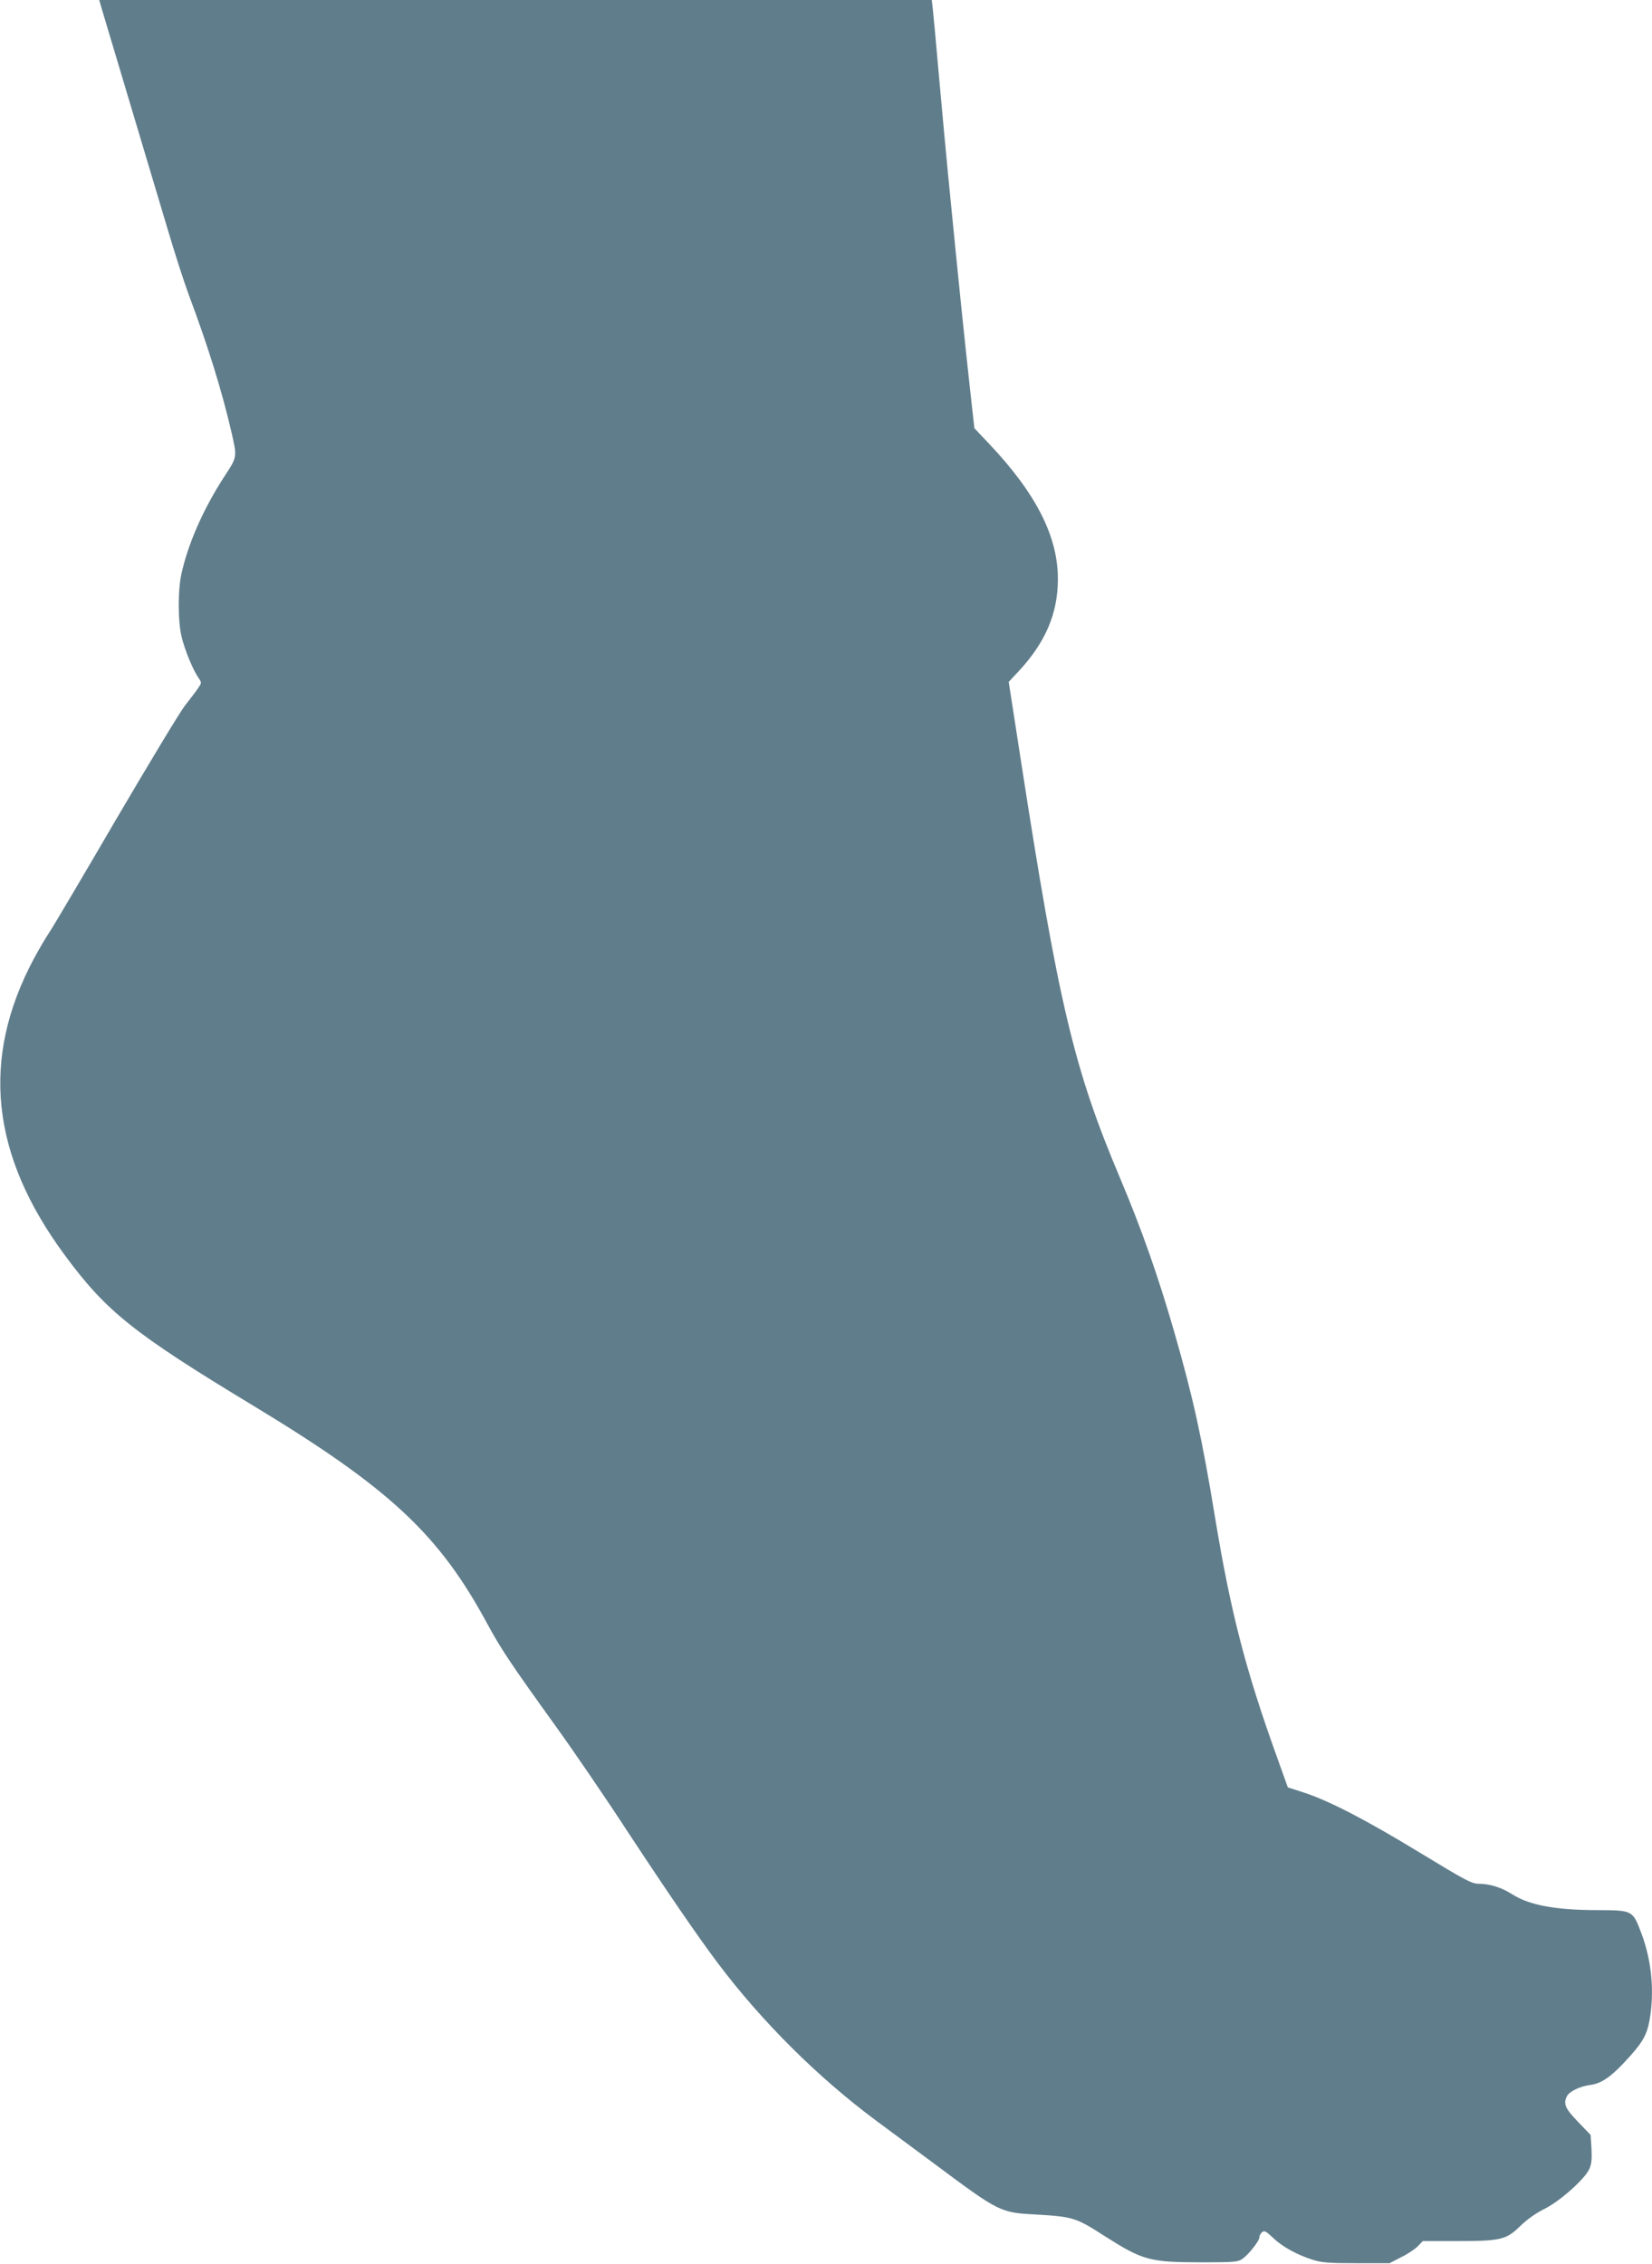 <?xml version="1.0" standalone="no"?>
<!DOCTYPE svg PUBLIC "-//W3C//DTD SVG 20010904//EN"
 "http://www.w3.org/TR/2001/REC-SVG-20010904/DTD/svg10.dtd">
<svg version="1.0" xmlns="http://www.w3.org/2000/svg"
 width="934pt" height="1280pt" viewBox="0 0 934 1280"
 preserveAspectRatio="xMidYMid meet">
<g transform="translate(0,1280) scale(0.1,-0.1)"
fill="#607d8b" stroke="none">
<path d="M576 12748 c14 -47 93 -311 374 -1251 39 -131 91 -293 116 -360 111
-296 189 -548 243 -782 32 -140 32 -138 -38 -245 -122 -187 -209 -386 -246
-558 -20 -95 -19 -262 1 -349 17 -74 65 -191 96 -235 19 -28 19 -28 -3 -60
-12 -18 -46 -62 -74 -98 -28 -36 -203 -326 -390 -645 -186 -319 -355 -605
-376 -636 -21 -31 -60 -98 -88 -150 -301 -565 -244 -1108 176 -1676 235 -319
390 -442 1068 -852 768 -465 1047 -725 1320 -1231 78 -144 135 -229 384 -575
99 -137 283 -406 408 -598 229 -348 398 -595 514 -749 249 -330 564 -643 891
-886 51 -38 199 -147 328 -243 372 -277 374 -278 580 -289 205 -12 224 -18
378 -117 226 -144 259 -153 567 -153 165 0 194 2 217 18 35 23 98 102 98 123
0 9 7 22 15 29 14 11 23 6 63 -32 52 -50 135 -96 228 -125 48 -15 93 -18 245
-18 l185 0 66 34 c37 18 79 46 94 62 l28 29 186 0 c255 0 285 7 364 84 40 39
91 75 140 99 87 44 223 165 251 223 13 29 16 55 13 116 l-5 78 -71 74 c-74 76
-85 103 -62 147 15 26 75 55 133 62 60 8 114 45 194 131 97 104 123 147 139
234 29 163 12 338 -46 492 -49 130 -49 130 -243 131 -243 0 -391 28 -488 90
-59 38 -127 59 -187 59 -41 0 -73 17 -333 175 -305 186 -518 296 -661 342
l-87 28 -59 165 c-180 499 -264 824 -353 1365 -73 445 -124 676 -229 1041 -92
320 -186 586 -308 875 -260 615 -347 981 -561 2365 l-68 439 58 62 c150 162
219 324 220 515 2 241 -121 485 -385 765 l-87 92 -15 133 c-44 398 -68 632
-134 1303 -11 110 -33 353 -50 540 -16 187 -33 364 -36 393 l-6 52 -2354 0
-2353 0 15 -52z"/>
</g>
</svg>
